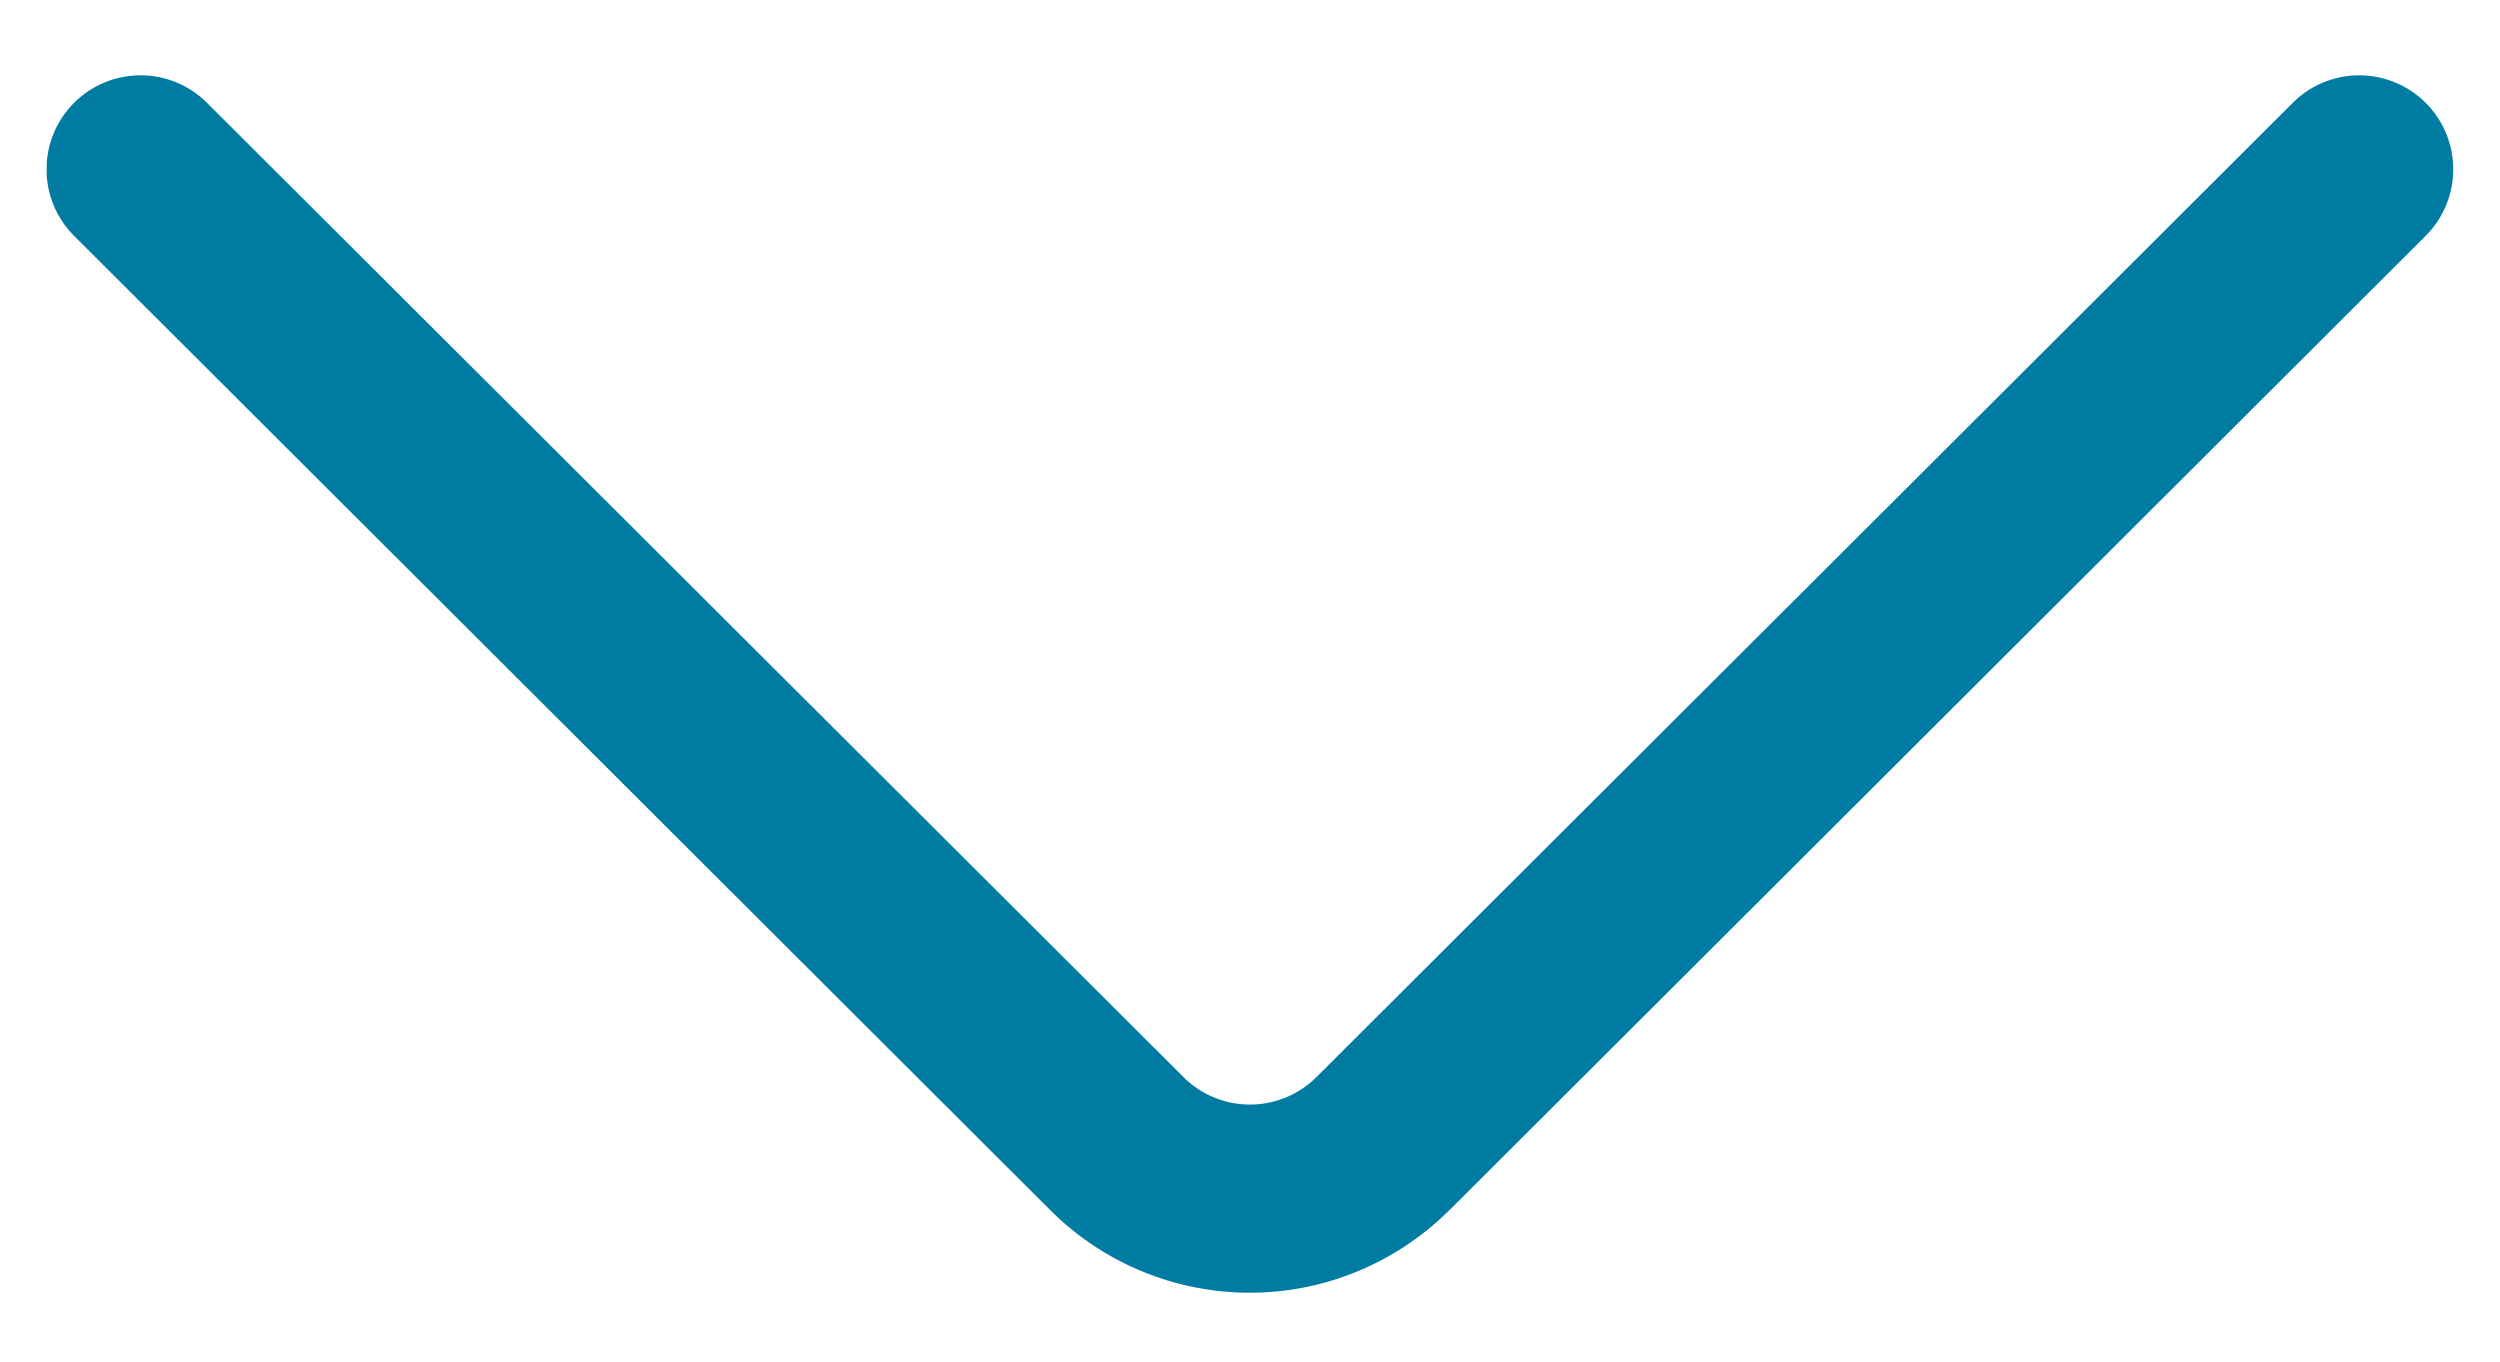 <svg xmlns="http://www.w3.org/2000/svg" xmlns:xlink="http://www.w3.org/1999/xlink" width="144.974" height="79" viewBox="0 0 144.974 79"><defs><path id="a" d="M2.71 4.37h139.55v70.59H2.71z"/></defs><clipPath id="b"><use xlink:href="#a" overflow="visible"/></clipPath><path clip-path="url(#b)" fill="#007CA3" d="M84.05 70.18l56.61-56.5a5.45 5.45 0 10-7.7-7.72l-56.62 56.5a5.46 5.46 0 01-7.71 0L12 5.96a5.45 5.45 0 10-7.7 7.72l56.61 56.5a16.37 16.37 0 0023.13 0"/></svg>